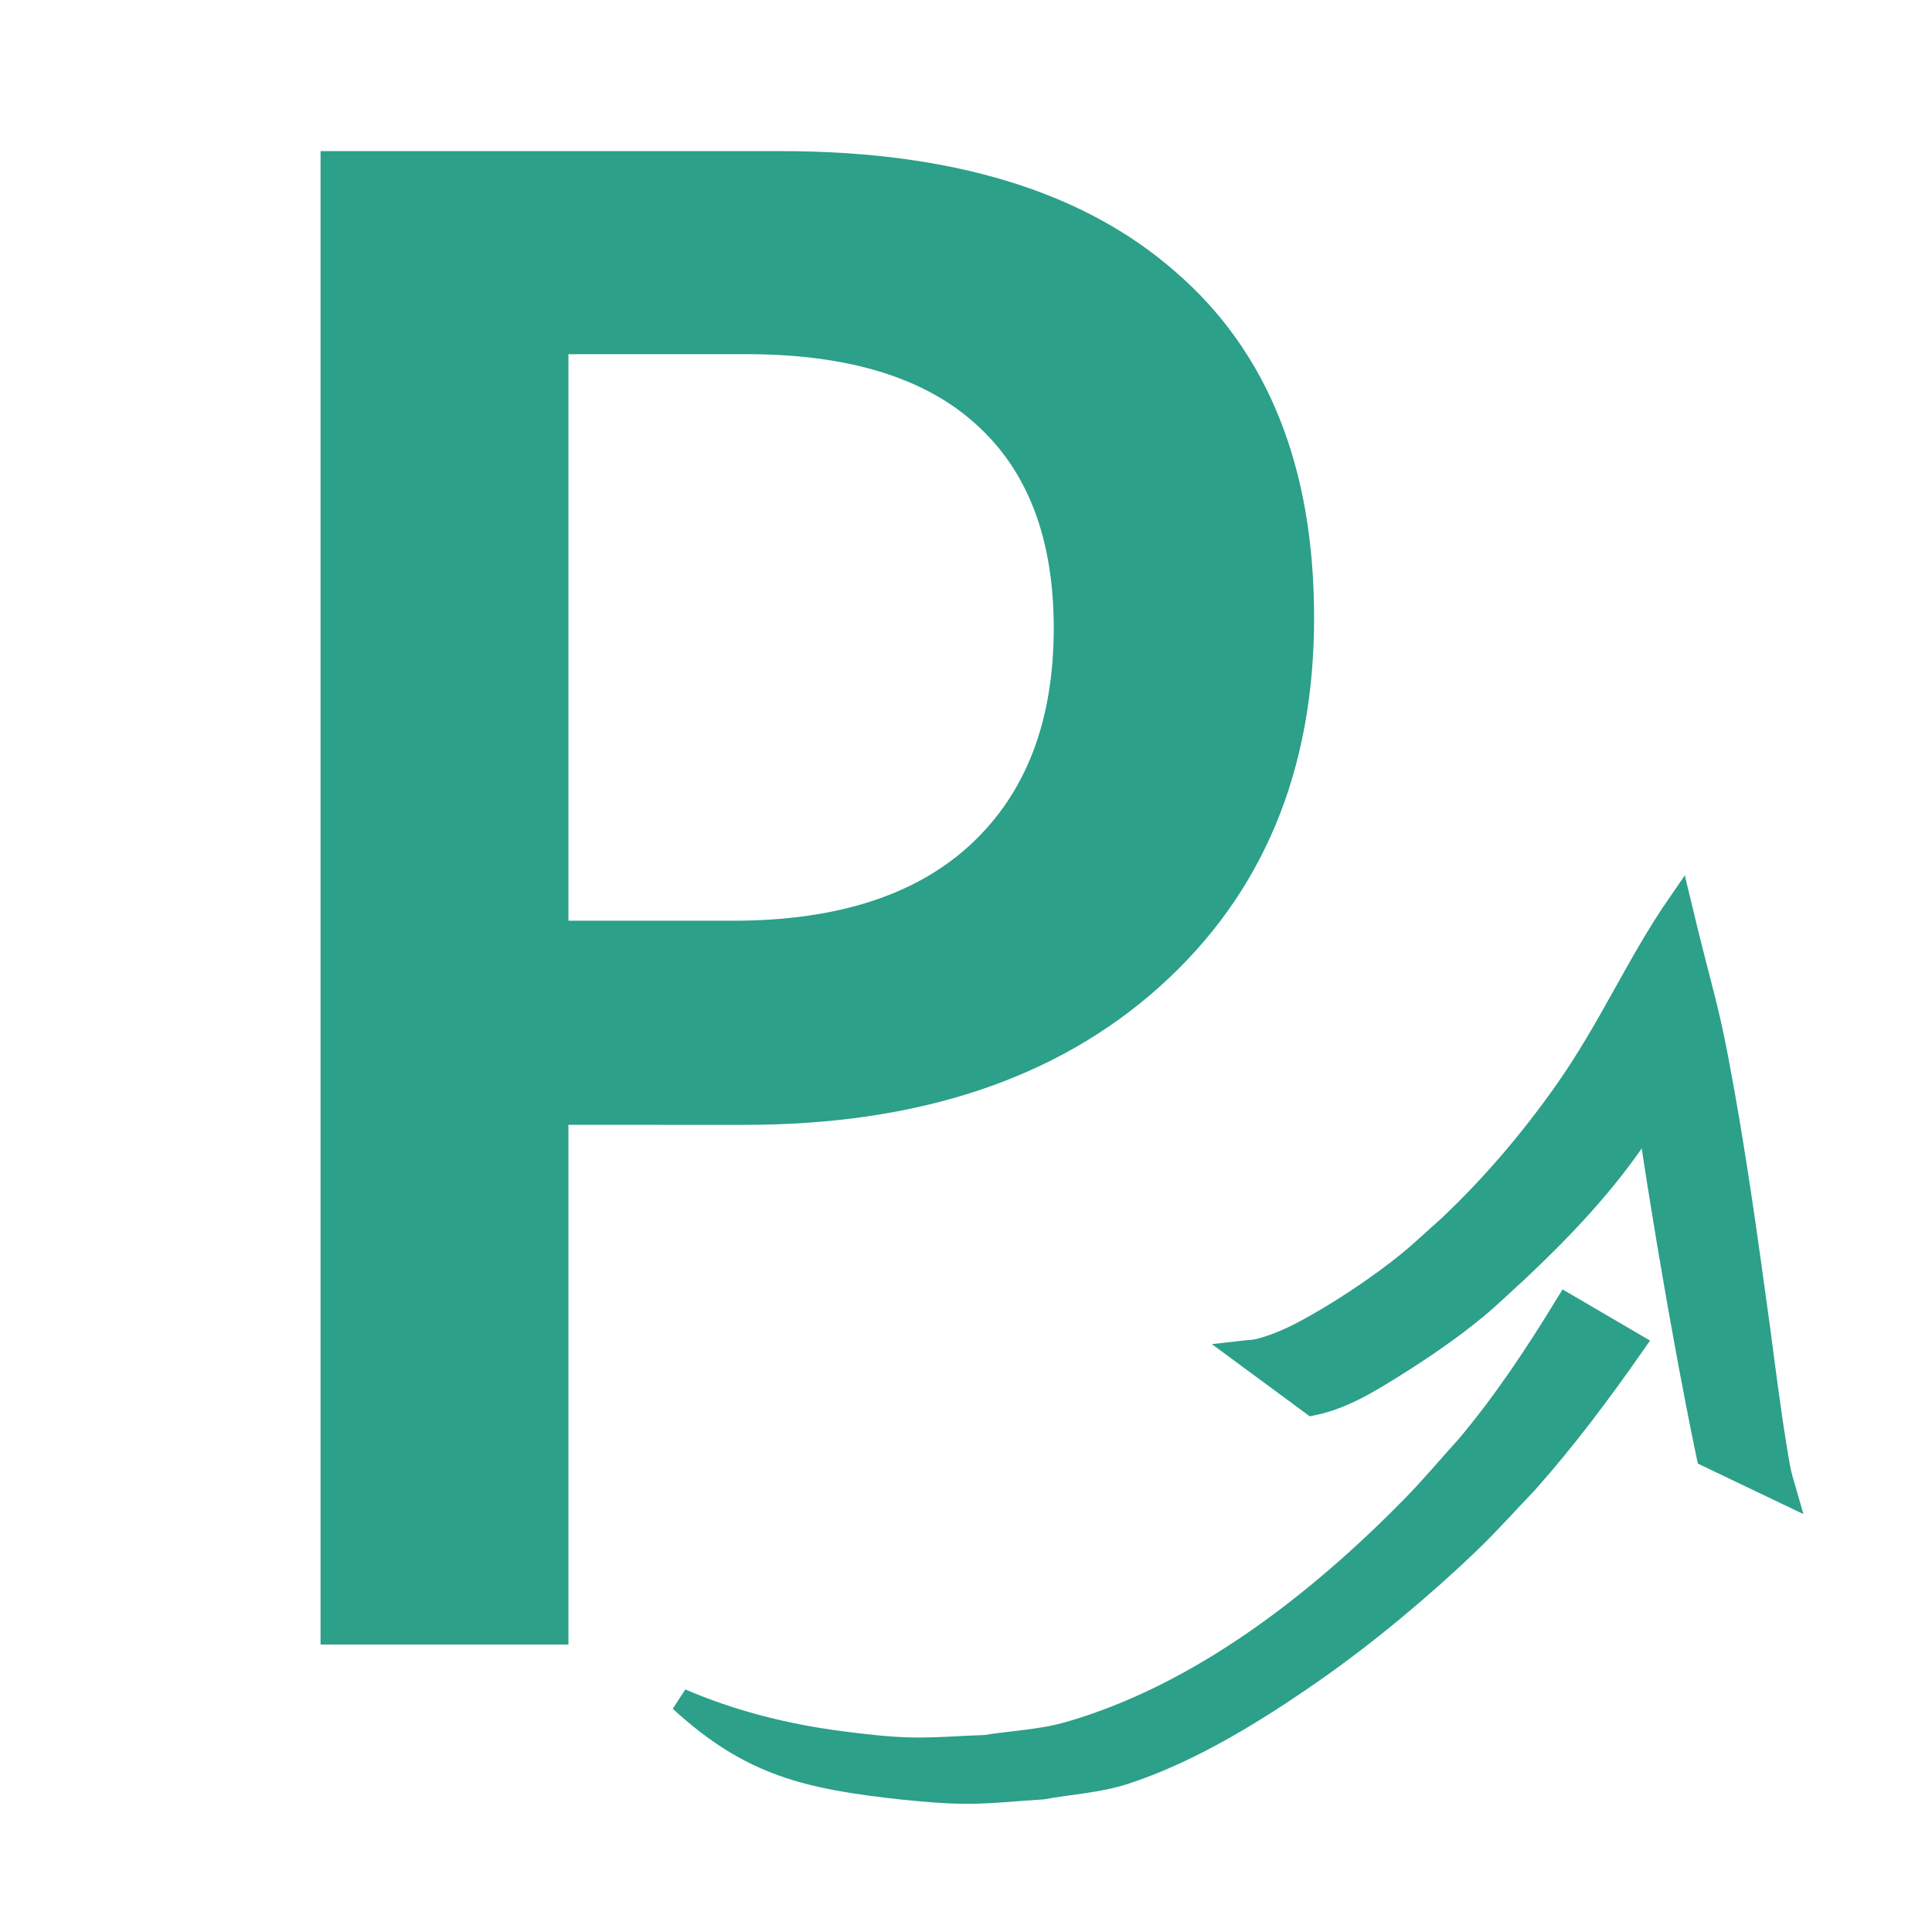 <?xml version="1.0" encoding="UTF-8" standalone="no"?>
<!-- Created with Inkscape (http://www.inkscape.org/) -->

<svg
   width="512"
   height="512"
   viewBox="0 0 135.467 135.467"
   version="1.1"
   id="svg1"
   inkscape:version="1.3 (0e150ed6c4, 2023-07-21)"
   sodipodi:docname="progralink-icon.svg"
   inkscape:export-filename="progralink-icon.png"
   inkscape:export-xdpi="96"
   inkscape:export-ydpi="96"
   xmlns:inkscape="http://www.inkscape.org/namespaces/inkscape"
   xmlns:sodipodi="http://sodipodi.sourceforge.net/DTD/sodipodi-0.dtd"
   xmlns="http://www.w3.org/2000/svg"
   xmlns:svg="http://www.w3.org/2000/svg">
  <sodipodi:namedview
     id="namedview1"
     pagecolor="#ffffff"
     bordercolor="#000000"
     borderopacity="0.25"
     inkscape:showpageshadow="2"
     inkscape:pageopacity="0.0"
     inkscape:pagecheckerboard="0"
     inkscape:deskcolor="#d1d1d1"
     inkscape:document-units="mm"
     inkscape:zoom="0.25322496"
     inkscape:cx="2855.1688"
     inkscape:cy="-546.94451"
     inkscape:window-width="3440"
     inkscape:window-height="1351"
     inkscape:window-x="-9"
     inkscape:window-y="-9"
     inkscape:window-maximized="1"
     inkscape:current-layer="g9" />
  <defs
     id="defs1" />
  <g
     inkscape:label="Layer 1"
     inkscape:groupmode="layer"
     id="layer1">
    <path
       d="M 39.857,78.872 V 115.311 H 22.477 V 10.596 h 32.276 c 12.024,0 21.25,2.824 27.676,8.471 6.475,5.598 9.712,13.68 9.712,24.244 0,10.759 -3.602,19.375 -10.807,25.85 -7.205,6.475 -16.917,9.712 -29.136,9.712 z m 0,-54.037 v 39.724 h 11.538 c 7.254,0 12.803,-1.777 16.649,-5.331 3.895,-3.602 5.842,-8.665 5.842,-15.189 0,-6.28 -1.826,-11.051 -5.477,-14.312 -3.602,-3.262 -8.957,-4.893 -16.065,-4.893 z"
       style="font-weight:600;font-size:24.26px;line-height:2;font-family:'Segoe UI Variable';-inkscape-font-specification:'Segoe UI Variable Semi-Bold';letter-spacing:1.213px;fill:#2ca089;stroke-width:11.306"
       id="path1" />
    <g
       id="g8"
       transform="matrix(1.539,0,0,1.539,-71.064,-52.733)"
       style="stroke:#2ca089;stroke-opacity:1;stroke-width:1.065;stroke-dasharray:none">
      <g
         id="g9"
         transform="translate(1.005,-1.814)"
         style="stroke:#2ca089;stroke-width:1.065;stroke-dasharray:none;stroke-opacity:1">
        <g
           id="g10">
          <path
             style="fill:#2ca089;fill-opacity:1;stroke:#2ca089;stroke-width:1.065;stroke-dasharray:none;stroke-opacity:1"
             id="path4"
             d="m 86.294,117.538 c 0.989,0.098 1.981,0.192 2.975,0.19 1.135,-0.002 2.267,-0.133 3.4,-0.199 1.244,-0.228 2.529,-0.293 3.732,-0.684 3.035,-0.987 6.024,-2.855 8.608,-4.659 2.394,-1.672 4.955,-3.809 7.072,-5.842 0.911,-0.875 1.75,-1.821 2.624,-2.732 1.769,-1.985 3.355,-4.112 4.876,-6.287 l -3.038,-1.777 v 0 c -1.37,2.239 -2.815,4.426 -4.51,6.439 -0.838,0.924 -1.639,1.883 -2.513,2.773 -4.299,4.379 -9.686,8.585 -15.672,10.296 -1.227,0.351 -2.521,0.401 -3.781,0.601 -1.151,0.037 -2.302,0.14 -3.454,0.111 -1.019,-0.026 -2.035,-0.148 -3.047,-0.276 -2.535,-0.32 -5.035,-0.941 -7.383,-1.954 3.208,2.951 5.791,3.524 10.109,4 z"
             sodipodi:nodetypes="cccssscccscssccscc" />
          <path
             style="fill:#2ca089;fill-opacity:1;stroke:#2ca089;stroke-width:1.065;stroke-dasharray:none;stroke-opacity:1"
             id="path8"
             d="m 104.971,100.038 c 1.361,-0.282 2.552,-1.016 3.715,-1.744 1.259,-0.787 2.587,-1.694 3.729,-2.641 0.654,-0.542 1.261,-1.138 1.891,-1.707 2.003,-1.887 3.929,-3.909 5.467,-6.203 0.473,-0.706 1.051,-1.774 1.471,-2.527 l -1.655,-3.685 c 0.5,4.911 2.134,14.808 3.402,20.862 l 3.51,1.679 v 0 c -0.08,-0.282 -0.177,-0.559 -0.241,-0.845 -0.085,-0.378 -0.143,-0.761 -0.206,-1.143 -0.293,-1.793 -0.519,-3.597 -0.756,-5.397 -0.568,-4.147 -1.136,-8.296 -1.923,-12.408 -0.464,-2.447 -0.747,-3.136 -1.684,-7.035 -1.907,2.759 -3.159,5.701 -5.181,8.571 -1.573,2.233 -3.351,4.321 -5.334,6.189 -0.631,0.556 -1.239,1.139 -1.892,1.668 -1.084,0.877 -2.535,1.864 -3.746,2.571 -1.011,0.59 -1.875,1.062 -2.993,1.357 -0.247,0.065 -0.507,0.059 -0.76,0.089 z"
             sodipodi:nodetypes="ccscsccccsssccsscssccc" />
        </g>
      </g>
    </g>
  </g>
</svg>
